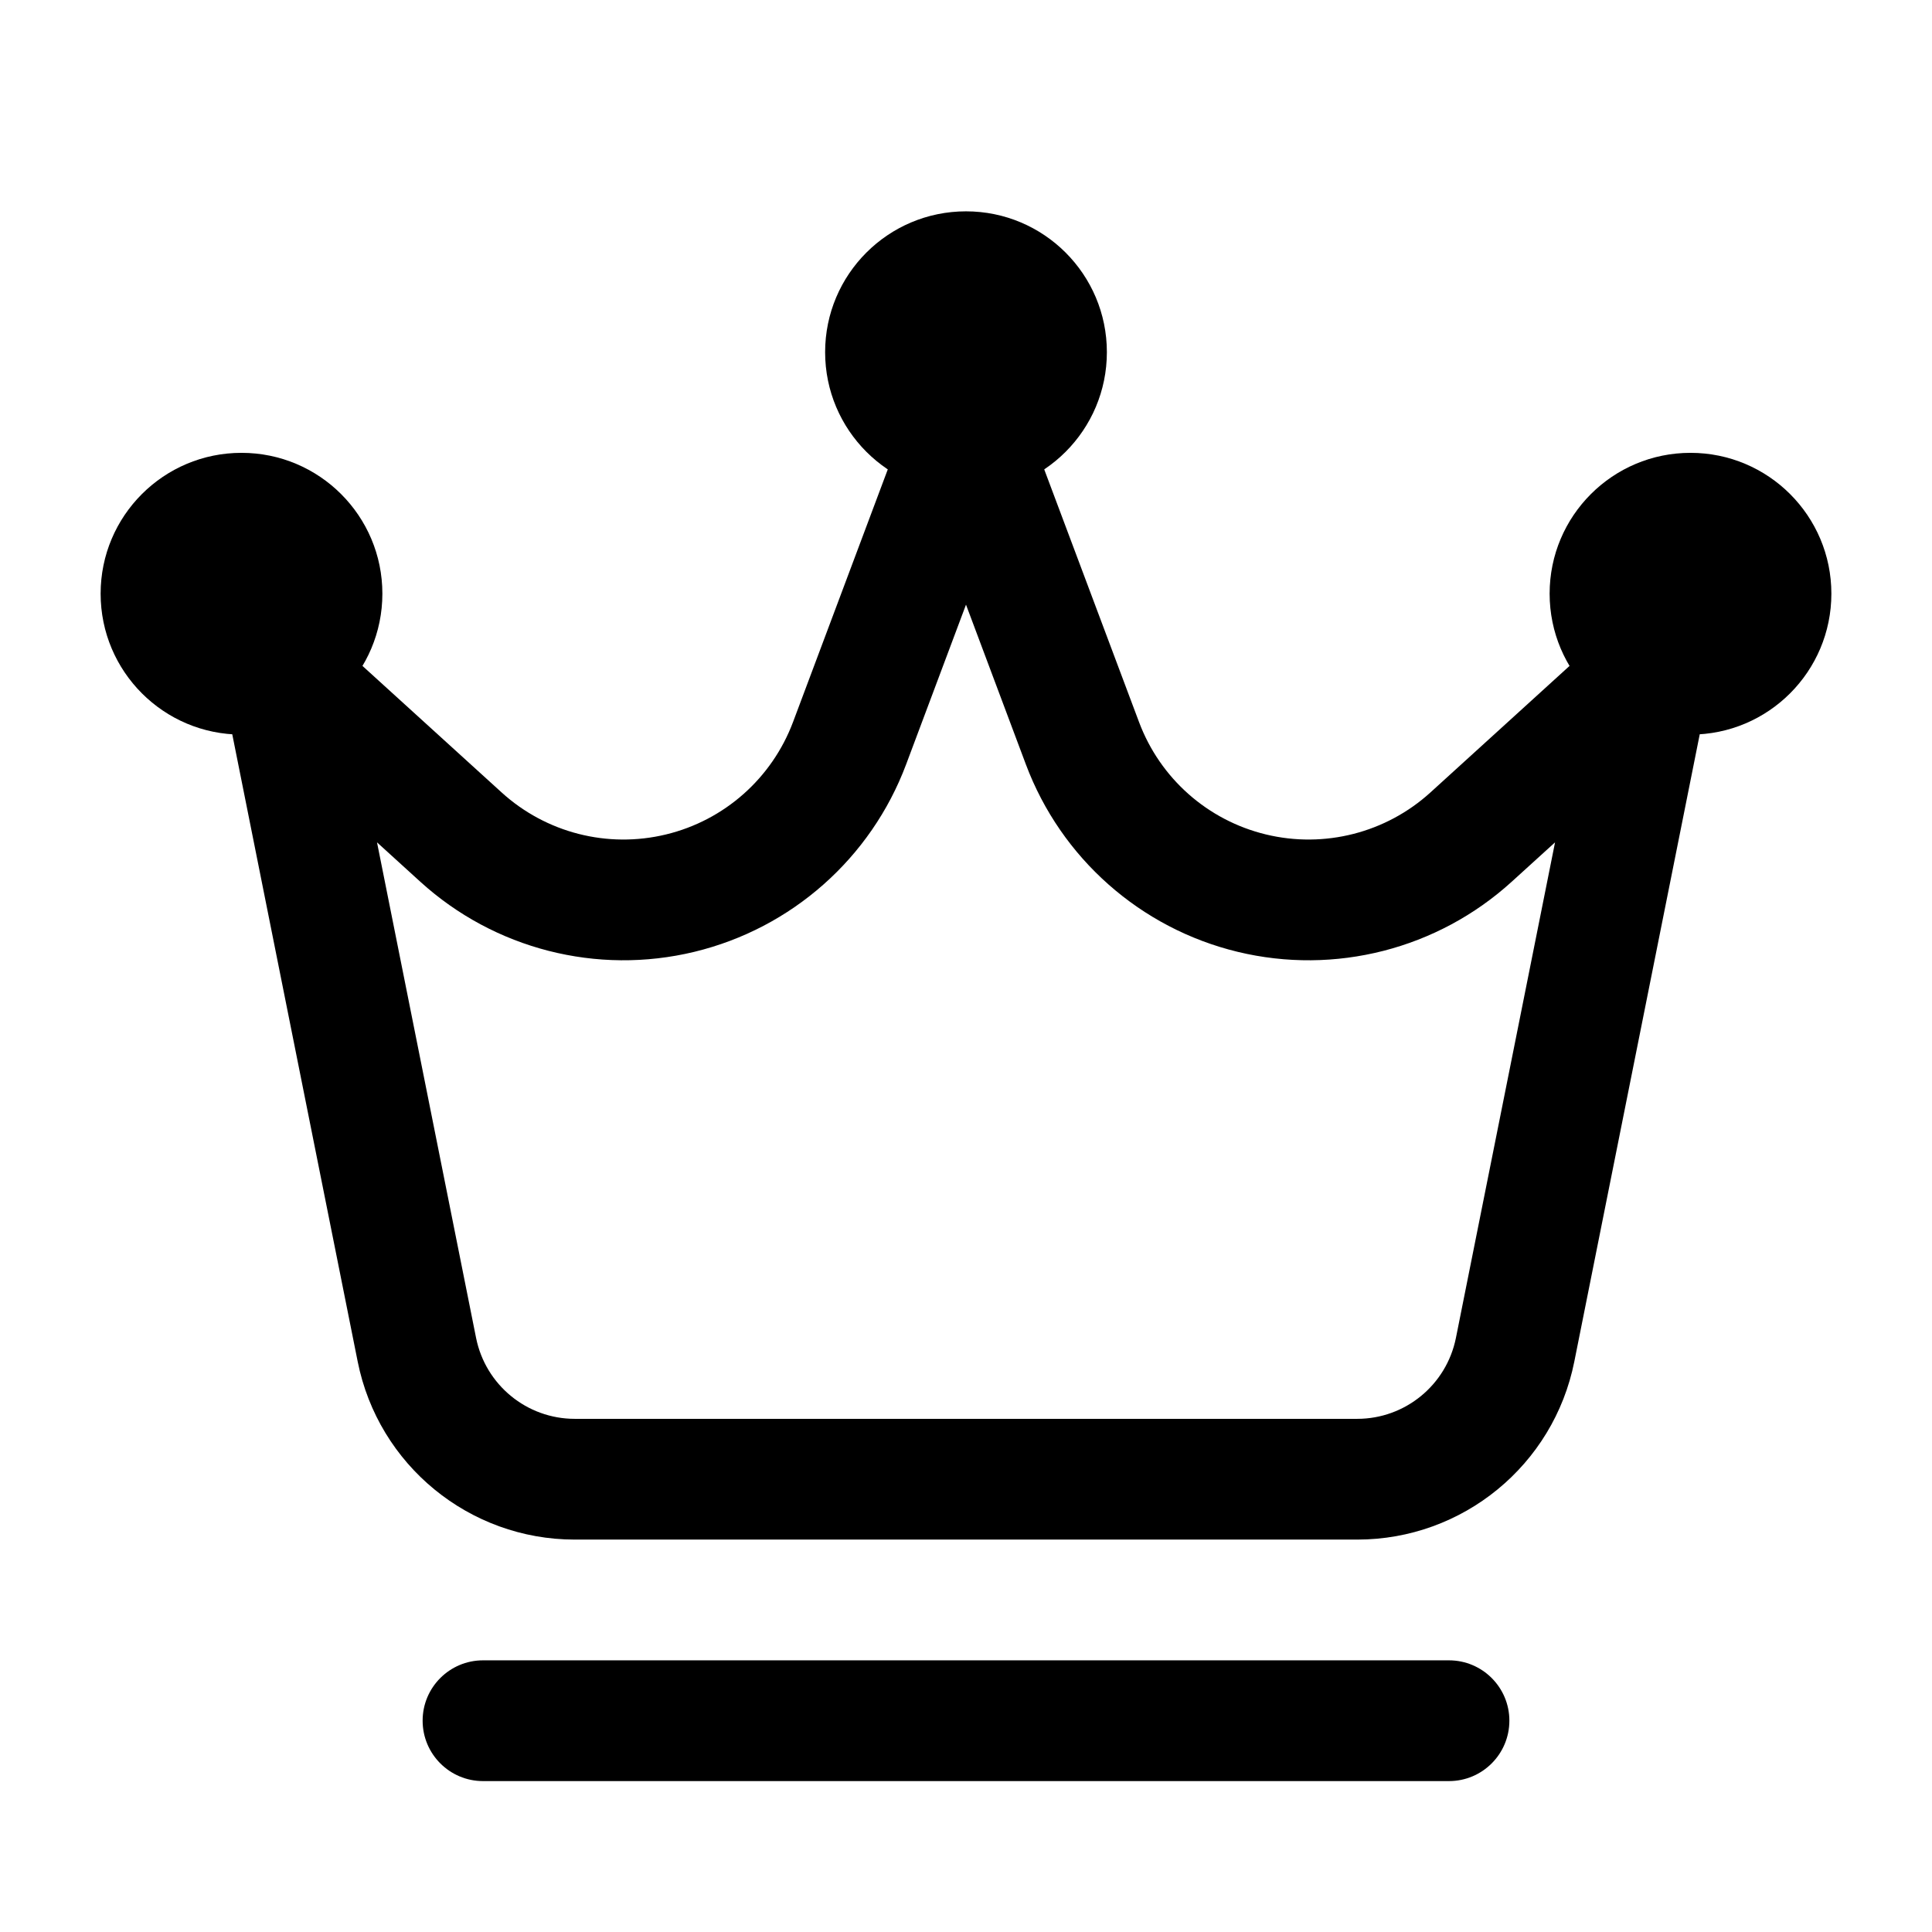 <svg width="36" height="36" viewBox="0 0 36 36" fill="none" xmlns="http://www.w3.org/2000/svg">
<path d="M18 9.188C19.45 9.188 20.625 8.012 20.625 6.562C20.625 5.113 19.45 3.938 18 3.938C16.55 3.938 15.375 5.113 15.375 6.562C15.375 8.012 16.55 9.188 18 9.188Z" fill="black"/>
<path d="M31.5 13.688C32.95 13.688 34.125 12.512 34.125 11.062C34.125 9.613 32.95 8.438 31.5 8.438C30.05 8.438 28.875 9.613 28.875 11.062C28.875 12.512 30.05 13.688 31.5 13.688Z" fill="black"/>
<path d="M4.5 13.688C5.95 13.688 7.125 12.512 7.125 11.062C7.125 9.613 5.95 8.438 4.5 8.438C3.05 8.438 1.875 9.613 1.875 11.062C1.875 12.512 3.05 13.688 4.5 13.688Z" fill="black"/>
<path fill-rule="evenodd" clip-rule="evenodd" d="M31.852 12.783C31.948 12.306 31.727 11.823 31.305 11.583C30.882 11.345 30.352 11.403 29.992 11.73C29.992 11.73 28.424 13.156 26.654 14.766C25.826 15.519 24.678 15.812 23.59 15.549C22.503 15.287 21.616 14.502 21.224 13.454L19.053 7.668C18.888 7.229 18.47 6.938 18 6.938C17.53 6.938 17.112 7.229 16.947 7.668L14.777 13.454C14.383 14.502 13.497 15.287 12.409 15.549C11.322 15.812 10.175 15.519 9.347 14.766C7.577 13.156 6.008 11.73 6.008 11.73C5.648 11.403 5.118 11.345 4.695 11.583C4.274 11.823 4.052 12.306 4.148 12.783C4.148 12.783 5.817 21.131 6.665 25.371C7.05 27.3 8.744 28.688 10.71 28.688H25.29C27.256 28.688 28.95 27.3 29.335 25.371C30.183 21.131 31.852 12.783 31.852 12.783ZM28.976 15.696L27.129 24.93C26.953 25.806 26.184 26.438 25.29 26.438H10.71C9.816 26.438 9.047 25.806 8.871 24.93L7.025 15.696L7.833 16.431C9.213 17.685 11.126 18.174 12.938 17.736C14.751 17.298 16.229 15.99 16.884 14.244L18 11.267L19.116 14.244C19.771 15.99 21.249 17.298 23.062 17.736C24.875 18.174 26.787 17.685 28.167 16.431L28.976 15.696Z" fill="black"/>
<path fill-rule="evenodd" clip-rule="evenodd" d="M27 30.938H9C8.379 30.938 7.875 31.442 7.875 32.062C7.875 32.684 8.379 33.188 9 33.188H27C27.621 33.188 28.125 32.684 28.125 32.062C28.125 31.442 27.621 30.938 27 30.938Z" fill="black"/>
</svg>
